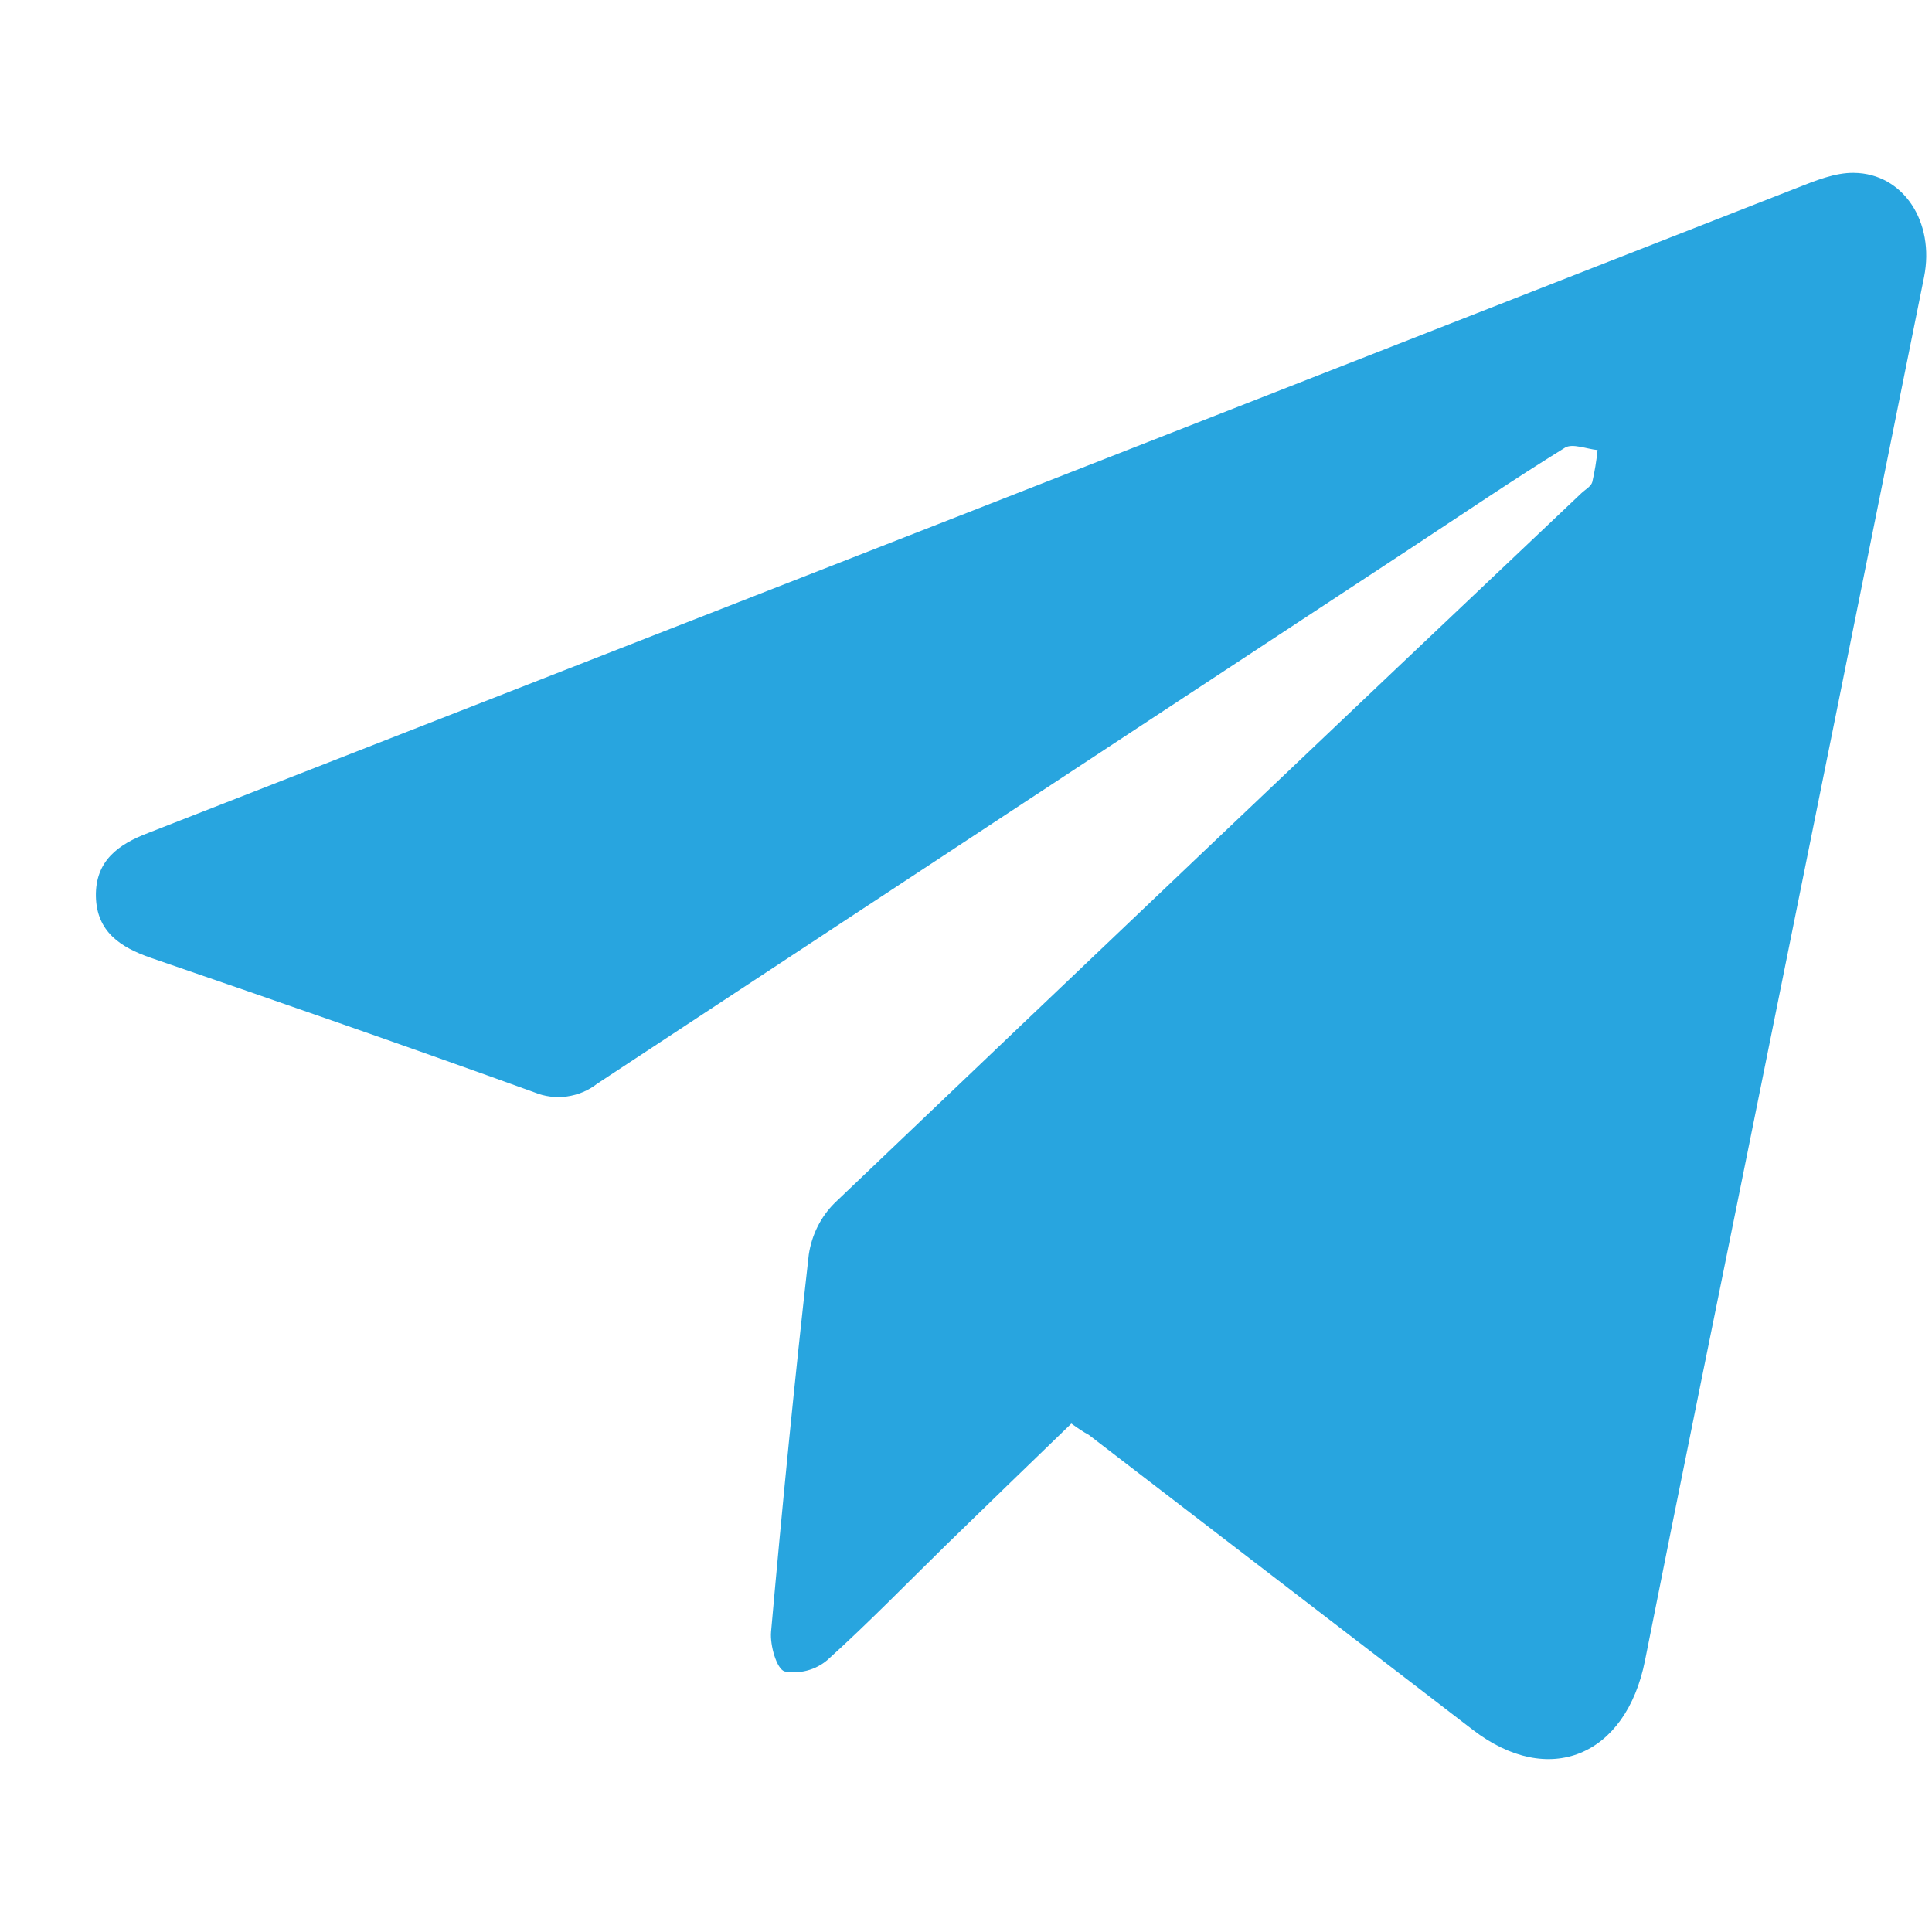 <svg width="19" height="19" viewBox="0 0 19 19" fill="none" xmlns="http://www.w3.org/2000/svg">
<g clip-path="url(#clip0_2017_2518)">
<path d="M10.536 14C10.123 14.398 9.713 14.796 9.304 15.194C8.917 15.573 8.539 15.962 8.136 16.326C8.078 16.375 8.01 16.41 7.937 16.429C7.865 16.448 7.789 16.451 7.715 16.437C7.638 16.412 7.571 16.181 7.583 16.047C7.693 14.809 7.814 13.573 7.954 12.338C7.983 12.144 8.072 11.966 8.208 11.831C10.651 9.5 13.098 7.173 15.551 4.851C15.589 4.815 15.646 4.785 15.659 4.741C15.683 4.637 15.7 4.532 15.711 4.426C15.603 4.416 15.464 4.357 15.39 4.403C14.881 4.718 14.384 5.055 13.883 5.385C11.213 7.141 8.544 8.898 5.875 10.656C5.787 10.725 5.684 10.768 5.575 10.783C5.466 10.798 5.356 10.784 5.254 10.742C4.001 10.289 2.743 9.852 1.484 9.42C1.186 9.317 0.95 9.164 0.943 8.815C0.937 8.466 1.163 8.303 1.459 8.191C6.865 6.079 12.271 3.964 17.674 1.847C17.853 1.777 18.046 1.697 18.232 1.7C18.718 1.705 19.03 2.184 18.922 2.724C18.35 5.567 17.777 8.41 17.202 11.253C16.861 12.944 16.514 14.634 16.178 16.328C15.991 17.273 15.229 17.587 14.482 17.01L10.706 14.11C10.656 14.084 10.605 14.049 10.536 14Z" fill="#28A5DF"/>
</g>
<defs>
<clipPath id="clip0_2017_2518">
<rect width="18" height="18" fill="white" transform="translate(0.943 0.5)"/>
</clipPath>
</defs>
</svg>
